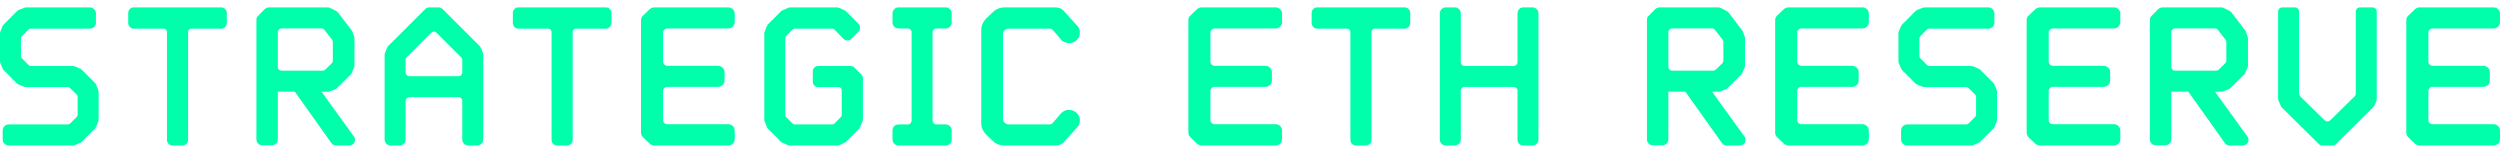 <svg width="507" height="31" viewBox="0 0 507 31" fill="none" xmlns="http://www.w3.org/2000/svg">
<path fill-rule="evenodd" clip-rule="evenodd" d="M19.917 18.2L19.5 17.237C19.458 17.076 19.372 16.931 19.25 16.818L16.583 14.14C16.471 14.018 16.327 13.931 16.167 13.889L15.208 13.47C15.045 13.421 14.877 13.393 14.708 13.386H6.292C6.188 13.389 6.086 13.368 5.992 13.325C5.898 13.281 5.815 13.217 5.75 13.136L4.5 11.88C4.419 11.815 4.355 11.732 4.311 11.637C4.268 11.543 4.247 11.44 4.25 11.336V7.82C4.25 7.61 4.333 7.443 4.5 7.276L5.75 6.02C5.897 5.884 6.091 5.809 6.292 5.81H18.25C18.917 5.81 19.458 5.267 19.458 4.555V2.755C19.458 2.086 18.917 1.5 18.25 1.5H5.292C5.13 1.497 4.971 1.54 4.833 1.626L3.833 2.002C3.679 2.075 3.538 2.174 3.417 2.295L0.75 4.974C0.667 5.099 0.542 5.225 0.5 5.351L0.083 6.355C0.042 6.522 0 6.648 0 6.815V12.34C0 12.508 0.042 12.675 0.083 12.842L0.5 13.805C0.542 13.972 0.667 14.098 0.75 14.223L3.417 16.903C3.542 16.986 3.667 17.111 3.833 17.153L4.833 17.572C4.958 17.614 5.125 17.656 5.292 17.656H13.708C13.812 17.653 13.914 17.674 14.008 17.717C14.102 17.761 14.185 17.825 14.25 17.906L15.5 19.12C15.667 19.288 15.75 19.497 15.75 19.706V23.18C15.75 23.39 15.667 23.599 15.5 23.766L14.25 25.022C14.102 25.158 13.909 25.233 13.708 25.231H1.792C1.627 25.228 1.462 25.259 1.309 25.321C1.156 25.383 1.017 25.476 0.9 25.593C0.784 25.71 0.692 25.849 0.63 26.003C0.569 26.156 0.539 26.321 0.542 26.486V28.286C0.542 28.956 1.083 29.5 1.792 29.5H14.708C14.875 29.5 15.042 29.5 15.208 29.416L16.167 28.998C16.327 28.956 16.471 28.869 16.583 28.747L19.25 26.068C19.361 25.963 19.447 25.834 19.5 25.691L19.917 24.687C19.958 24.519 20 24.394 20 24.227V18.702C20 18.534 19.958 18.367 19.917 18.2Z" fill="#00FFAA"/>
<path fill-rule="evenodd" clip-rule="evenodd" d="M44.877 1.5H27.123C26.499 1.5 26 2.002 26 2.63V4.64C26 5.268 26.5 5.812 27.123 5.812H33.193C33.567 5.812 33.858 6.105 33.858 6.482V28.37C33.858 28.998 34.358 29.5 34.981 29.5H37.019C37.643 29.5 38.142 28.998 38.142 28.37V6.48C38.142 6.104 38.432 5.81 38.807 5.81H44.877C45.501 5.81 46 5.268 46 4.64V2.63C46 2.002 45.501 1.5 44.877 1.5Z" fill="#00FFAA"/>
<path fill-rule="evenodd" clip-rule="evenodd" d="M71.757 27.661L65.2 18.592H66.477C66.647 18.592 66.775 18.592 66.946 18.509L67.968 18.091C68.095 18.049 68.223 17.966 68.351 17.841L71.076 15.166C71.189 15.062 71.277 14.933 71.331 14.789L71.757 13.787C71.838 13.647 71.883 13.489 71.885 13.327V7.727C71.882 7.611 71.853 7.496 71.8 7.393L71.502 6.515C71.459 6.39 71.417 6.265 71.332 6.181L68.564 2.545C68.453 2.399 68.306 2.284 68.138 2.21L66.988 1.625C66.816 1.54 66.627 1.497 66.435 1.5H54.555C54.257 1.5 53.959 1.625 53.703 1.834L52.341 3.214C52.085 3.422 52 3.714 52 4.049V28.289C52 28.915 52.51 29.459 53.192 29.459H55.151C55.79 29.459 56.343 28.915 56.343 28.289V18.592H59.793L67.2 29C67.413 29.334 67.796 29.501 68.18 29.501H70.777C71.245 29.501 71.671 29.292 71.884 28.874C72.054 28.498 72.054 27.996 71.756 27.662L71.757 27.661ZM65.455 14.33H57.067C56.684 14.33 56.343 13.995 56.343 13.62V6.514C56.343 6.096 56.683 5.762 57.067 5.762H65.2C65.315 5.762 65.429 5.788 65.532 5.838C65.635 5.889 65.726 5.963 65.796 6.054L67.371 8.102C67.458 8.239 67.502 8.399 67.499 8.562V12.322C67.5 12.416 67.481 12.509 67.445 12.595C67.408 12.681 67.354 12.759 67.286 12.824L65.966 14.12C65.899 14.187 65.82 14.24 65.732 14.276C65.644 14.312 65.551 14.33 65.456 14.329L65.455 14.33Z" fill="#00FFAA"/>
<path fill-rule="evenodd" clip-rule="evenodd" d="M97.917 10.681L97.5 9.684C97.468 9.532 97.378 9.398 97.25 9.31L89.792 1.874C89.687 1.756 89.559 1.662 89.415 1.597C89.271 1.533 89.116 1.5 88.958 1.5H87.042C86.75 1.5 86.417 1.625 86.208 1.874L78.75 9.31C78.667 9.393 78.542 9.518 78.5 9.684L78.083 10.681C78.032 10.828 78.004 10.982 78 11.138V28.295C78 28.96 78.542 29.5 79.208 29.5H81.042C81.708 29.5 82.25 28.96 82.25 28.295V20.485C82.257 20.277 82.343 20.081 82.49 19.934C82.637 19.787 82.835 19.702 83.042 19.695H92.958C93.062 19.695 93.165 19.715 93.261 19.755C93.357 19.794 93.444 19.852 93.518 19.926C93.591 19.999 93.65 20.086 93.69 20.182C93.73 20.278 93.75 20.381 93.75 20.485V28.295C93.75 28.96 94.292 29.5 94.958 29.5H96.792C97.458 29.5 98 28.96 98 28.295V11.138C98 10.972 97.958 10.806 97.917 10.681ZM88 6.402C88.208 6.402 88.417 6.485 88.542 6.652L93.5 11.595C93.667 11.72 93.75 11.927 93.75 12.135V14.669C93.75 15.126 93.417 15.459 92.958 15.459H83.042C82.938 15.459 82.835 15.439 82.739 15.399C82.643 15.36 82.556 15.302 82.482 15.228C82.409 15.155 82.35 15.068 82.31 14.972C82.27 14.876 82.25 14.773 82.25 14.669V12.135C82.25 11.927 82.333 11.72 82.5 11.595L87.458 6.651C87.625 6.485 87.792 6.402 88 6.402Z" fill="#00FFAA"/>
<path fill-rule="evenodd" clip-rule="evenodd" d="M122.877 1.5H105.123C104.499 1.5 104 2.002 104 2.63V4.64C104 5.268 104.5 5.812 105.123 5.812H111.193C111.567 5.812 111.858 6.105 111.858 6.482V28.37C111.858 28.998 112.358 29.5 112.981 29.5H115.019C115.643 29.5 116.142 28.998 116.142 28.37V6.48C116.142 6.104 116.432 5.81 116.807 5.81H122.877C123.501 5.81 124 5.268 124 4.64V2.63C124 2.002 123.501 1.5 122.877 1.5Z" fill="#00FFAA"/>
<path fill-rule="evenodd" clip-rule="evenodd" d="M135.353 5.77H147.683C148.43 5.77 149 5.182 149 4.512V2.756C149 2.044 148.43 1.5 147.684 1.5H132.72C132.368 1.5 132.017 1.626 131.754 1.877L130.395 3.174C130.132 3.425 130 3.718 130 4.054V26.905C130 27.24 130.132 27.575 130.395 27.825L131.755 29.123C132.018 29.374 132.37 29.5 132.721 29.5H147.684C148.43 29.5 149 28.914 149 28.244V26.486C149 25.775 148.43 25.189 147.684 25.189H135.354C134.871 25.189 134.476 24.854 134.476 24.394V18.45C134.476 17.99 134.871 17.613 135.353 17.613H145.621C146.323 17.613 146.938 17.069 146.938 16.357V14.6C146.938 13.93 146.323 13.345 145.621 13.345H135.353C134.871 13.345 134.476 12.968 134.476 12.507V6.607C134.476 6.146 134.871 5.77 135.353 5.77Z" fill="#00FFAA"/>
<path fill-rule="evenodd" clip-rule="evenodd" d="M174.667 15.102L173.25 13.68C173.042 13.471 172.792 13.387 172.5 13.387H165.917C165.774 13.386 165.632 13.414 165.5 13.469C165.368 13.524 165.248 13.604 165.148 13.705C165.047 13.806 164.967 13.927 164.913 14.059C164.859 14.191 164.832 14.333 164.833 14.476V16.568C164.833 17.154 165.292 17.656 165.917 17.656H170.083C170.417 17.656 170.708 17.949 170.708 18.326V23.265C170.712 23.349 170.7 23.433 170.671 23.512C170.643 23.591 170.599 23.663 170.542 23.725L169.208 25.065C169.147 25.122 169.075 25.166 168.996 25.195C168.917 25.224 168.834 25.236 168.75 25.232H161.208C161.124 25.236 161.041 25.223 160.962 25.195C160.883 25.166 160.811 25.121 160.75 25.064L159.417 23.725C159.36 23.663 159.316 23.591 159.287 23.512C159.258 23.433 159.246 23.349 159.25 23.265V7.778C159.246 7.694 159.258 7.61 159.287 7.531C159.316 7.452 159.36 7.38 159.417 7.318L160.75 5.978C160.811 5.921 160.883 5.877 160.962 5.848C161.041 5.819 161.124 5.807 161.208 5.811H168.75C168.917 5.811 169.083 5.853 169.208 5.978L171.083 7.904C171.292 8.113 171.583 8.197 171.875 8.197C172.167 8.197 172.458 8.113 172.625 7.904L174.125 6.397C174.333 6.187 174.417 5.937 174.417 5.644C174.417 5.351 174.333 5.058 174.125 4.848L171.542 2.253C171.417 2.17 171.333 2.086 171.167 2.044L170.167 1.584C170 1.542 169.875 1.5 169.75 1.5H160.25C160.083 1.5 159.958 1.542 159.833 1.584L158.792 2.044C158.667 2.086 158.542 2.17 158.417 2.254L155.708 4.973C155.623 5.089 155.553 5.216 155.5 5.35L155.083 6.397C155 6.522 155 6.648 155 6.815V24.227C155 24.394 155 24.519 155.083 24.645L155.5 25.691C155.542 25.817 155.625 25.942 155.708 26.068L158.417 28.788C158.542 28.872 158.667 28.956 158.792 28.998L159.833 29.458C159.958 29.5 160.083 29.5 160.25 29.5H169.75C169.875 29.5 170 29.5 170.167 29.458L171.167 28.998C171.333 28.956 171.417 28.872 171.542 28.788L174.25 26.068C174.333 25.942 174.417 25.817 174.458 25.691L174.917 24.645C174.958 24.519 175 24.394 175 24.227V15.897C174.996 15.599 174.877 15.314 174.667 15.102Z" fill="#00FFAA"/>
<path fill-rule="evenodd" clip-rule="evenodd" d="M189.866 5.77H191.804C192.464 5.77 193 5.225 193 4.555V2.714C193 2.044 192.464 1.5 191.804 1.5H182.196C181.536 1.5 181 2.044 181 2.714V4.555C181 5.225 181.536 5.769 182.196 5.769H184.134C184.546 5.769 184.876 6.104 184.876 6.564V24.436C184.876 24.854 184.546 25.231 184.134 25.231H182.196C181.536 25.231 181 25.775 181 26.445V28.286C181 28.956 181.536 29.5 182.196 29.5H191.804C192.464 29.5 193 28.956 193 28.286V26.445C193 25.775 192.464 25.231 191.804 25.231H189.866C189.454 25.231 189.124 24.854 189.124 24.436V6.564C189.124 6.104 189.454 5.77 189.866 5.77Z" fill="#00FFAA"/>
<path fill-rule="evenodd" clip-rule="evenodd" d="M218.898 23.724C218.807 23.472 218.66 23.243 218.47 23.054C218.299 22.804 218.042 22.636 217.785 22.511C217.534 22.378 217.256 22.306 216.972 22.301C216.63 22.259 216.287 22.301 215.988 22.427C215.702 22.544 215.44 22.714 215.218 22.929L213.463 24.979C213.304 25.139 213.089 25.229 212.864 25.231H204.477C204.252 25.23 204.037 25.139 203.878 24.98L203.621 24.77C203.488 24.603 203.413 24.398 203.407 24.185V6.857C203.407 6.648 203.493 6.439 203.621 6.271L203.878 6.021C204.049 5.895 204.263 5.811 204.478 5.811H212.864C213.078 5.811 213.292 5.895 213.464 6.021L215.218 8.071C215.346 8.238 215.518 8.364 215.688 8.448C215.902 8.573 216.159 8.657 216.416 8.698C216.758 8.783 217.1 8.783 217.4 8.657C217.826 8.57 218.206 8.332 218.47 7.987C218.64 7.778 218.812 7.569 218.898 7.317C218.983 7.025 219.026 6.69 218.983 6.355C218.938 5.869 218.708 5.42 218.341 5.099L215.645 2.128C215.232 1.728 214.68 1.503 214.105 1.5H203.665C202.797 1.503 201.966 1.849 201.353 2.463L199.941 3.802C199.342 4.43 199 5.225 199 6.062V24.98C199 25.817 199.342 26.612 199.941 27.24L201.353 28.58C201.995 29.207 202.808 29.5 203.664 29.5H214.105C214.705 29.5 215.26 29.29 215.645 28.914L218.341 25.942C218.641 25.649 218.855 25.272 218.941 24.896C219.026 24.478 219.026 24.101 218.898 23.724Z" fill="#00FFAA"/>
<path fill-rule="evenodd" clip-rule="evenodd" d="M246.353 5.77H258.683C259.43 5.77 260 5.182 260 4.512V2.756C260 2.044 259.43 1.5 258.684 1.5H243.72C243.368 1.5 243.017 1.626 242.754 1.877L241.395 3.174C241.132 3.425 241 3.718 241 4.054V26.905C241 27.24 241.132 27.575 241.395 27.825L242.755 29.123C243.018 29.374 243.37 29.5 243.721 29.5H258.684C259.43 29.5 260 28.914 260 28.244V26.486C260 25.775 259.43 25.189 258.684 25.189H246.354C245.871 25.189 245.476 24.854 245.476 24.394V18.45C245.476 17.99 245.871 17.613 246.353 17.613H256.621C257.323 17.613 257.938 17.069 257.938 16.357V14.6C257.938 13.93 257.323 13.345 256.621 13.345H246.353C245.871 13.345 245.476 12.968 245.476 12.507V6.607C245.476 6.146 245.871 5.77 246.353 5.77Z" fill="#00FFAA"/>
<path fill-rule="evenodd" clip-rule="evenodd" d="M284.877 1.5H267.123C266.499 1.5 266 2.002 266 2.63V4.64C266 5.268 266.5 5.812 267.123 5.812H273.193C273.567 5.812 273.858 6.105 273.858 6.482V28.37C273.858 28.998 274.358 29.5 274.981 29.5H277.019C277.643 29.5 278.142 28.998 278.142 28.37V6.48C278.142 6.104 278.432 5.81 278.807 5.81H284.877C285.501 5.81 286 5.268 286 4.64V2.63C286 2.002 285.501 1.5 284.877 1.5Z" fill="#00FFAA"/>
<path fill-rule="evenodd" clip-rule="evenodd" d="M308.917 1.5C308.25 1.5 307.75 2.042 307.75 2.708V12.625C307.75 13.042 307.375 13.375 306.958 13.375H297C296.901 13.375 296.804 13.356 296.713 13.319C296.621 13.281 296.539 13.226 296.469 13.156C296.399 13.086 296.344 13.004 296.306 12.912C296.269 12.821 296.25 12.724 296.25 12.625V2.708C296.249 2.388 296.122 2.081 295.896 1.854C295.669 1.628 295.362 1.501 295.042 1.5H293.167C292.542 1.5 292 2.042 292 2.708V28.333C292 28.958 292.542 29.5 293.167 29.5H295.042C295.708 29.5 296.25 28.958 296.25 28.333V18.375C296.25 17.958 296.583 17.625 297 17.625H306.958C307.375 17.625 307.75 17.958 307.75 18.375V28.333C307.75 28.958 308.25 29.5 308.917 29.5H310.792C311.458 29.5 312 28.958 312 28.333V2.708C311.999 2.388 311.872 2.081 311.646 1.854C311.419 1.628 311.112 1.501 310.792 1.5H308.917Z" fill="#00FFAA"/>
<path fill-rule="evenodd" clip-rule="evenodd" d="M353.757 27.661L347.2 18.592H348.477C348.647 18.592 348.775 18.592 348.946 18.509L349.968 18.091C350.095 18.049 350.223 17.966 350.351 17.841L353.076 15.166C353.189 15.062 353.277 14.933 353.331 14.789L353.757 13.787C353.839 13.647 353.883 13.489 353.885 13.327V7.727C353.882 7.611 353.853 7.496 353.8 7.393L353.502 6.515C353.459 6.39 353.417 6.265 353.332 6.181L350.564 2.545C350.453 2.399 350.306 2.284 350.138 2.21L348.988 1.625C348.816 1.54 348.627 1.497 348.435 1.5H336.555C336.257 1.5 335.959 1.625 335.703 1.834L334.341 3.214C334.085 3.422 334 3.714 334 4.049V28.289C334 28.915 334.51 29.459 335.192 29.459H337.151C337.79 29.459 338.343 28.915 338.343 28.289V18.592H341.793L349.2 29C349.413 29.334 349.796 29.501 350.18 29.501H352.777C353.245 29.501 353.671 29.292 353.884 28.874C354.054 28.498 354.054 27.996 353.756 27.662L353.757 27.661ZM347.455 14.33H339.067C338.684 14.33 338.343 13.995 338.343 13.62V6.514C338.343 6.096 338.683 5.762 339.067 5.762H347.2C347.315 5.762 347.429 5.788 347.532 5.838C347.635 5.889 347.726 5.963 347.796 6.054L349.371 8.102C349.458 8.239 349.502 8.399 349.499 8.562V12.322C349.5 12.416 349.481 12.509 349.445 12.595C349.408 12.681 349.354 12.759 349.286 12.824L347.966 14.12C347.899 14.187 347.82 14.24 347.732 14.276C347.644 14.312 347.551 14.33 347.456 14.329L347.455 14.33Z" fill="#00FFAA"/>
<path fill-rule="evenodd" clip-rule="evenodd" d="M365.353 5.77H377.683C378.43 5.77 379 5.182 379 4.512V2.756C379 2.044 378.43 1.5 377.684 1.5H362.72C362.368 1.5 362.017 1.626 361.754 1.877L360.395 3.174C360.132 3.425 360 3.718 360 4.054V26.905C360 27.24 360.132 27.575 360.395 27.825L361.755 29.123C362.018 29.374 362.37 29.5 362.721 29.5H377.684C378.43 29.5 379 28.914 379 28.244V26.486C379 25.775 378.43 25.189 377.684 25.189H365.354C364.871 25.189 364.476 24.854 364.476 24.394V18.45C364.476 17.99 364.871 17.613 365.353 17.613H375.621C376.323 17.613 376.938 17.069 376.938 16.357V14.6C376.938 13.93 376.323 13.345 375.621 13.345H365.353C364.871 13.345 364.476 12.968 364.476 12.507V6.607C364.476 6.146 364.871 5.77 365.353 5.77Z" fill="#00FFAA"/>
<path fill-rule="evenodd" clip-rule="evenodd" d="M404.917 18.2L404.5 17.237C404.458 17.076 404.372 16.931 404.25 16.818L401.583 14.14C401.471 14.018 401.327 13.931 401.167 13.889L400.208 13.47C400.045 13.421 399.877 13.393 399.708 13.386H391.292C391.188 13.389 391.086 13.368 390.992 13.325C390.898 13.281 390.815 13.217 390.75 13.136L389.5 11.88C389.419 11.815 389.355 11.732 389.311 11.637C389.268 11.543 389.247 11.44 389.25 11.336V7.82C389.25 7.61 389.333 7.443 389.5 7.276L390.75 6.02C390.897 5.884 391.091 5.809 391.292 5.81H403.25C403.917 5.81 404.458 5.267 404.458 4.555V2.755C404.458 2.086 403.917 1.5 403.25 1.5H390.292C390.13 1.497 389.971 1.54 389.833 1.626L388.833 2.002C388.679 2.075 388.538 2.174 388.417 2.295L385.75 4.974C385.667 5.099 385.542 5.225 385.5 5.351L385.083 6.355C385.042 6.522 385 6.648 385 6.815V12.34C385 12.508 385.042 12.675 385.083 12.842L385.5 13.805C385.542 13.972 385.667 14.098 385.75 14.223L388.417 16.903C388.542 16.986 388.667 17.111 388.833 17.153L389.833 17.572C389.958 17.614 390.125 17.656 390.292 17.656H398.708C398.812 17.653 398.914 17.674 399.008 17.717C399.102 17.761 399.185 17.825 399.25 17.906L400.5 19.12C400.667 19.288 400.75 19.497 400.75 19.706V23.18C400.75 23.39 400.667 23.599 400.5 23.766L399.25 25.022C399.102 25.158 398.909 25.233 398.708 25.231H386.792C386.627 25.228 386.462 25.259 386.309 25.321C386.156 25.383 386.017 25.476 385.9 25.593C385.784 25.71 385.692 25.849 385.63 26.003C385.569 26.156 385.539 26.321 385.542 26.486V28.286C385.542 28.956 386.083 29.5 386.792 29.5H399.708C399.875 29.5 400.042 29.5 400.208 29.416L401.167 28.998C401.327 28.956 401.471 28.869 401.583 28.747L404.25 26.068C404.361 25.963 404.447 25.834 404.5 25.691L404.917 24.687C404.958 24.519 405 24.394 405 24.227V18.702C405 18.534 404.958 18.367 404.917 18.2Z" fill="#00FFAA"/>
<path fill-rule="evenodd" clip-rule="evenodd" d="M416.353 5.77H428.683C429.43 5.77 430 5.182 430 4.512V2.756C430 2.044 429.43 1.5 428.684 1.5H413.72C413.368 1.5 413.017 1.626 412.754 1.877L411.395 3.174C411.132 3.425 411 3.718 411 4.054V26.905C411 27.24 411.132 27.575 411.395 27.825L412.755 29.123C413.018 29.374 413.37 29.5 413.721 29.5H428.684C429.43 29.5 430 28.914 430 28.244V26.486C430 25.775 429.43 25.189 428.684 25.189H416.354C415.871 25.189 415.476 24.854 415.476 24.394V18.45C415.476 17.99 415.871 17.613 416.353 17.613H426.621C427.323 17.613 427.938 17.069 427.938 16.357V14.6C427.938 13.93 427.323 13.345 426.621 13.345H416.353C415.871 13.345 415.476 12.968 415.476 12.507V6.607C415.476 6.146 415.871 5.77 416.353 5.77Z" fill="#00FFAA"/>
<path fill-rule="evenodd" clip-rule="evenodd" d="M455.757 27.661L449.2 18.592H450.477C450.647 18.592 450.775 18.592 450.946 18.509L451.968 18.091C452.095 18.049 452.223 17.966 452.351 17.841L455.076 15.166C455.189 15.062 455.277 14.933 455.331 14.789L455.757 13.787C455.839 13.647 455.883 13.489 455.885 13.327V7.727C455.882 7.611 455.853 7.496 455.8 7.393L455.502 6.515C455.459 6.39 455.417 6.265 455.332 6.181L452.564 2.545C452.453 2.399 452.306 2.284 452.138 2.21L450.988 1.625C450.816 1.54 450.627 1.497 450.435 1.5H438.555C438.257 1.5 437.959 1.625 437.703 1.834L436.341 3.214C436.085 3.422 436 3.714 436 4.049V28.289C436 28.915 436.51 29.459 437.192 29.459H439.151C439.79 29.459 440.343 28.915 440.343 28.289V18.592H443.793L451.2 29C451.413 29.334 451.796 29.501 452.18 29.501H454.777C455.245 29.501 455.671 29.292 455.884 28.874C456.054 28.498 456.054 27.996 455.756 27.662L455.757 27.661ZM449.455 14.33H441.067C440.684 14.33 440.343 13.995 440.343 13.62V6.514C440.343 6.096 440.683 5.762 441.067 5.762H449.2C449.315 5.762 449.429 5.788 449.532 5.838C449.635 5.889 449.726 5.963 449.796 6.054L451.371 8.102C451.458 8.239 451.502 8.399 451.499 8.562V12.322C451.5 12.416 451.481 12.509 451.445 12.595C451.408 12.681 451.354 12.759 451.286 12.824L449.966 14.12C449.899 14.187 449.82 14.24 449.732 14.276C449.644 14.312 449.551 14.33 449.456 14.329L449.455 14.33Z" fill="#00FFAA"/>
<path fill-rule="evenodd" clip-rule="evenodd" d="M477.75 2.366V18.947C477.753 19.062 477.733 19.176 477.69 19.282C477.647 19.389 477.582 19.485 477.5 19.566L472.625 24.347C472.546 24.434 472.45 24.505 472.342 24.552C472.234 24.6 472.118 24.625 472 24.625C471.882 24.625 471.766 24.6 471.658 24.552C471.55 24.505 471.454 24.434 471.375 24.347L466.5 19.566C466.375 19.401 466.25 19.195 466.25 18.947V2.366C466.252 2.251 466.231 2.136 466.188 2.03C466.144 1.923 466.08 1.826 465.998 1.745C465.916 1.664 465.819 1.601 465.712 1.559C465.605 1.516 465.49 1.496 465.375 1.5H462.875C462.76 1.496 462.645 1.516 462.538 1.559C462.431 1.601 462.334 1.664 462.252 1.745C462.17 1.826 462.105 1.923 462.062 2.03C462.019 2.136 461.998 2.251 462 2.366V20.06C462 20.143 462.042 20.266 462.083 20.39L462.542 21.462C462.572 21.57 462.629 21.669 462.708 21.75L470.292 29.253C470.462 29.411 470.685 29.499 470.917 29.5H473.083C473.333 29.5 473.542 29.418 473.708 29.253L481.292 21.75C481.375 21.668 481.417 21.585 481.5 21.462L481.958 20.39C482 20.266 482 20.143 482 20.06V2.366C482.002 2.251 481.981 2.136 481.938 2.03C481.894 1.923 481.83 1.826 481.748 1.745C481.666 1.664 481.569 1.601 481.462 1.559C481.355 1.516 481.24 1.496 481.125 1.5H478.625C478.51 1.496 478.395 1.516 478.288 1.559C478.181 1.601 478.084 1.664 478.002 1.745C477.92 1.826 477.855 1.923 477.812 2.03C477.769 2.136 477.748 2.251 477.75 2.366Z" fill="#00FFAA"/>
<path fill-rule="evenodd" clip-rule="evenodd" d="M493.353 5.77H505.683C506.43 5.77 507 5.182 507 4.512V2.756C507 2.044 506.43 1.5 505.684 1.5H490.72C490.368 1.5 490.017 1.626 489.754 1.877L488.395 3.174C488.132 3.425 488 3.718 488 4.054V26.905C488 27.24 488.132 27.575 488.395 27.825L489.755 29.123C490.018 29.374 490.37 29.5 490.721 29.5H505.684C506.43 29.5 507 28.914 507 28.244V26.486C507 25.775 506.43 25.189 505.684 25.189H493.354C492.871 25.189 492.476 24.854 492.476 24.394V18.45C492.476 17.99 492.871 17.613 493.353 17.613H503.621C504.323 17.613 504.938 17.069 504.938 16.357V14.6C504.938 13.93 504.323 13.345 503.621 13.345H493.353C492.871 13.345 492.476 12.968 492.476 12.507V6.607C492.476 6.146 492.871 5.77 493.353 5.77Z" fill="#00FFAA"/>
</svg>

